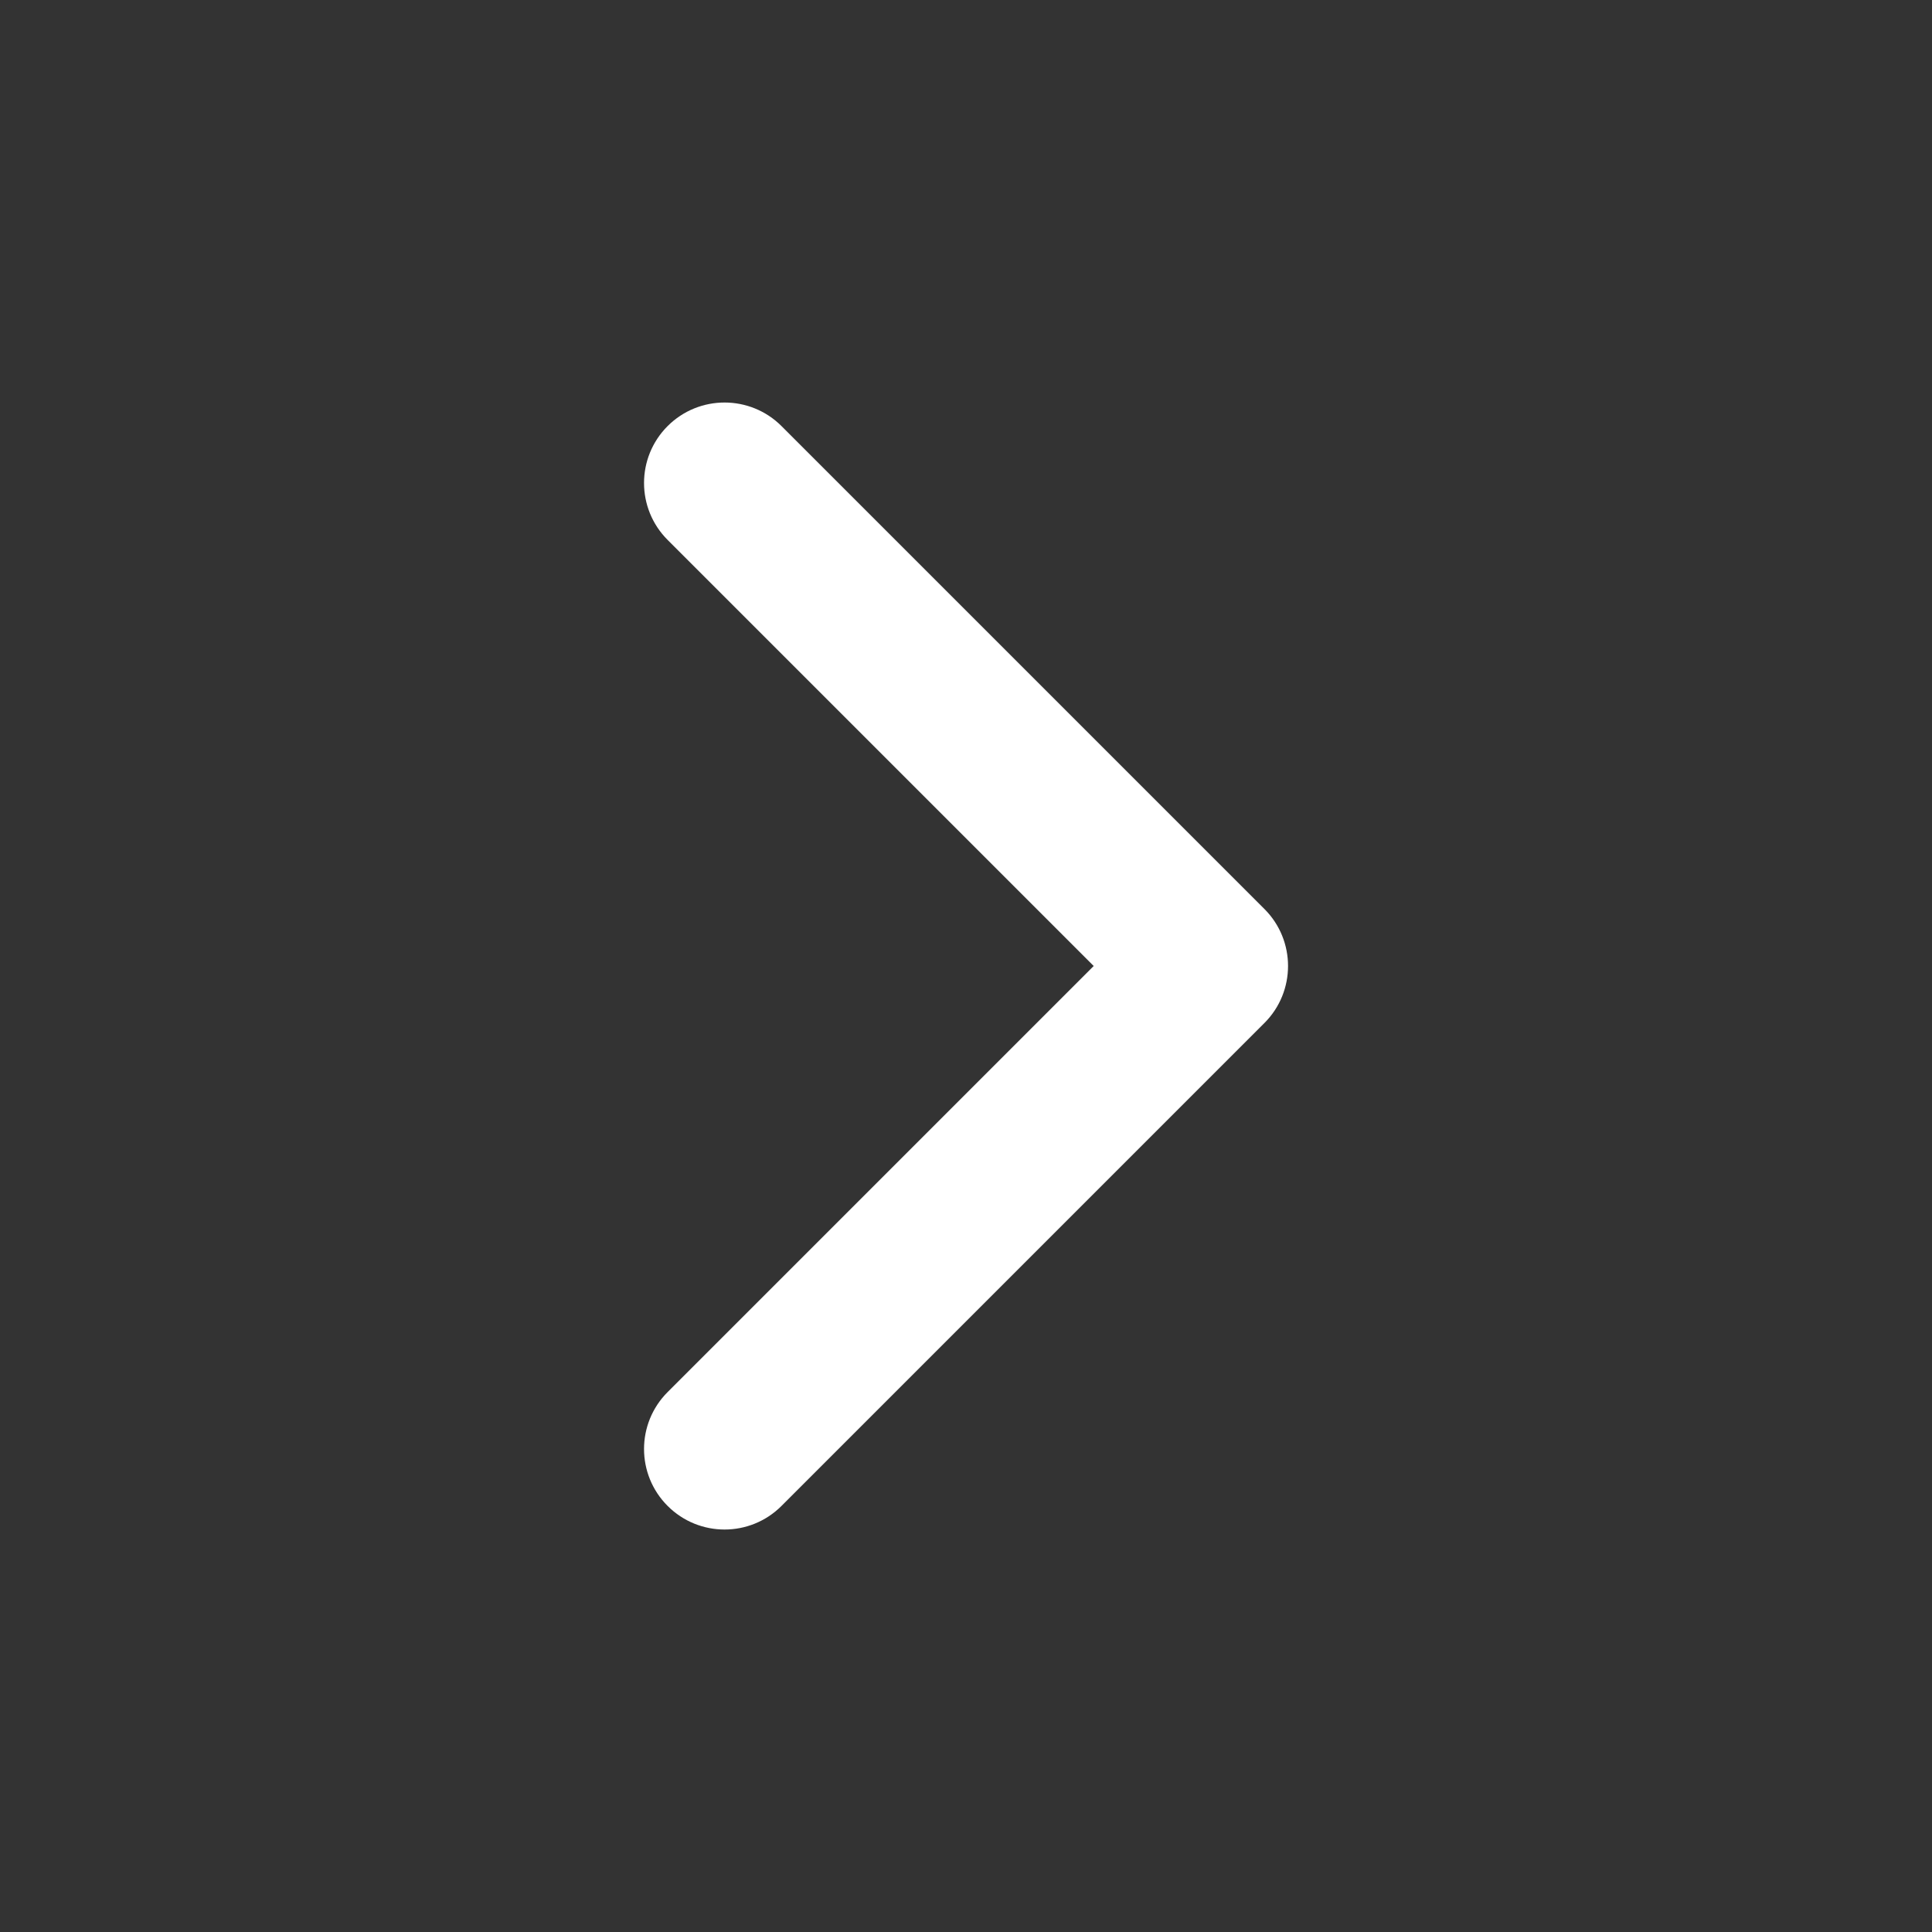 <svg width="32" height="32" viewBox="0 0 32 32" fill="none" xmlns="http://www.w3.org/2000/svg">
<rect x="0" y="0" width="32" height="32" fill="#333333" stroke="none"/>
<path fill-rule="evenodd" clip-rule="evenodd" d="M11.058 7.057C10.537 7.578 10.537 8.422 11.058 8.943L18.115 16L11.058 23.057C10.537 23.578 10.537 24.422 11.058 24.943C11.579 25.464 12.423 25.464 12.944 24.943L20.944 16.943C21.464 16.422 21.464 15.578 20.944 15.057L12.944 7.057C12.423 6.537 11.579 6.537 11.058 7.057Z" fill="white"/>
</svg>
